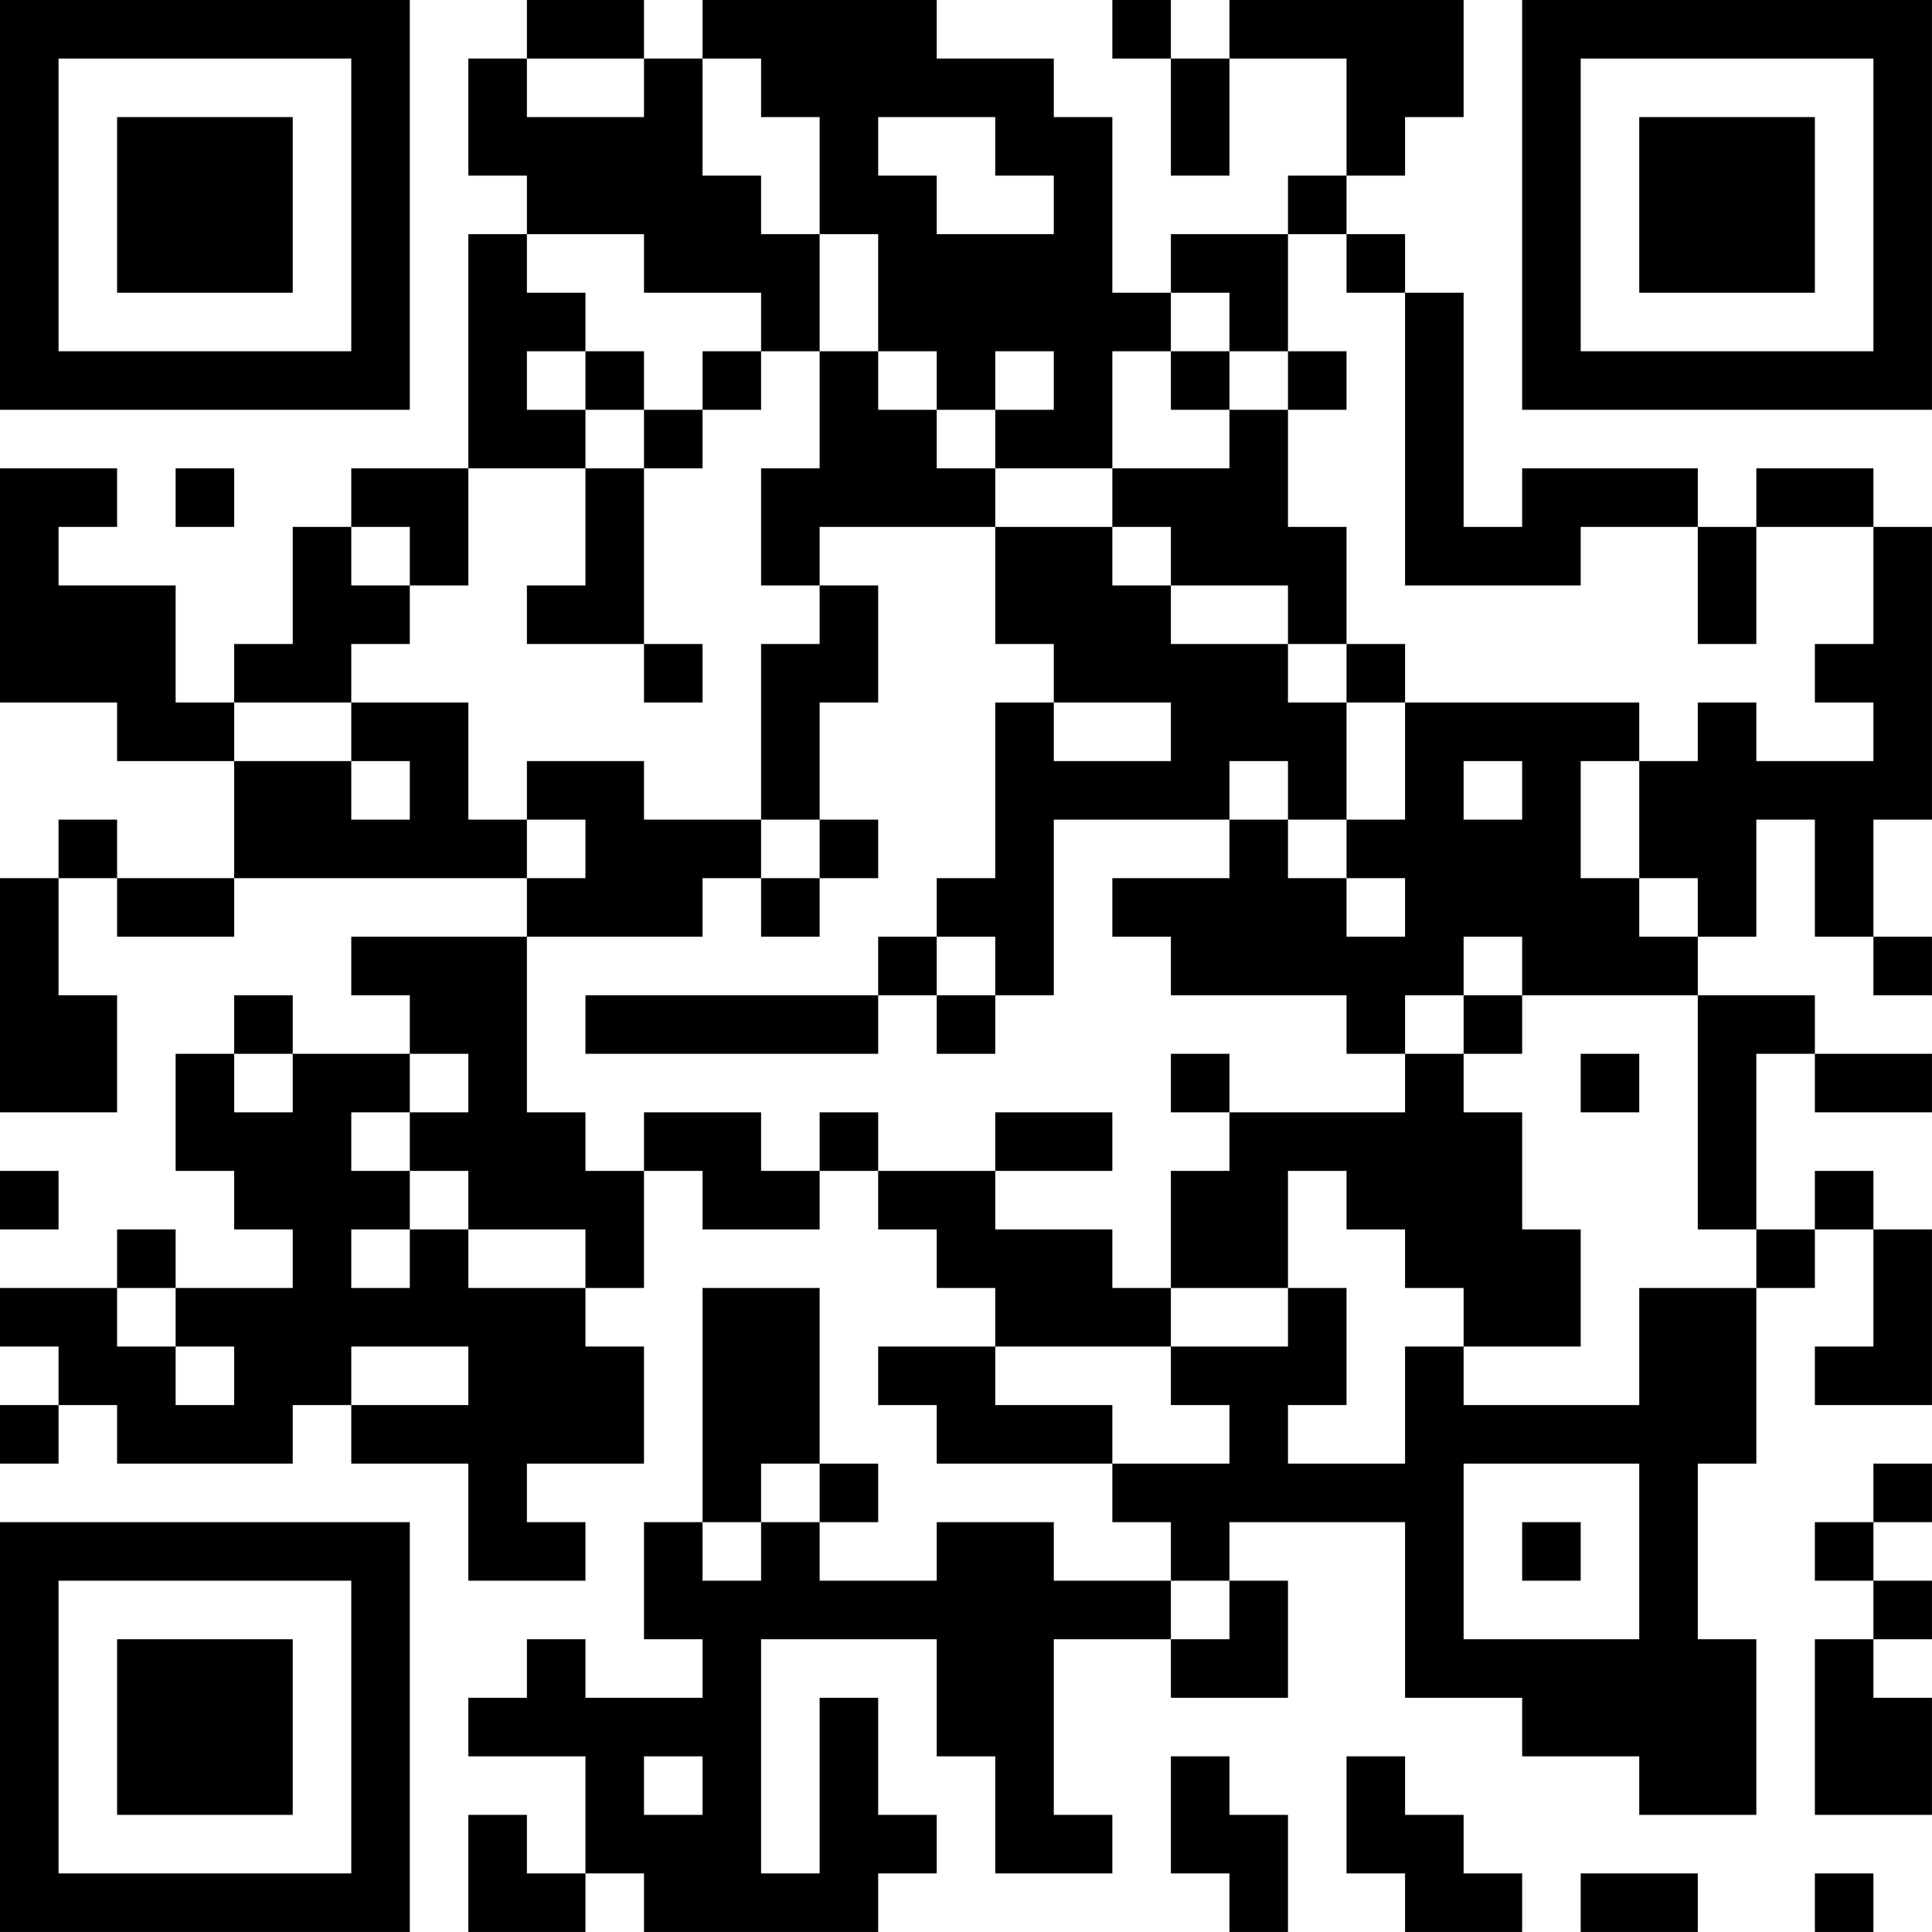 <?xml version="1.0" encoding="UTF-8"?>
<svg xmlns="http://www.w3.org/2000/svg" version="1.1" width="400" height="400" viewBox="0 0 400 400"><rect x="0" y="0" width="400" height="400" fill="#ffffff"/><g transform="scale(12.121)"><g transform="translate(0,0)"><path fill-rule="evenodd" d="M9 0L9 1L8 1L8 3L9 3L9 4L8 4L8 8L6 8L6 9L5 9L5 11L4 11L4 12L3 12L3 10L1 10L1 9L2 9L2 8L0 8L0 12L2 12L2 13L4 13L4 15L2 15L2 14L1 14L1 15L0 15L0 19L2 19L2 17L1 17L1 15L2 15L2 16L4 16L4 15L9 15L9 16L6 16L6 17L7 17L7 18L5 18L5 17L4 17L4 18L3 18L3 20L4 20L4 21L5 21L5 22L3 22L3 21L2 21L2 22L0 22L0 23L1 23L1 24L0 24L0 25L1 25L1 24L2 24L2 25L5 25L5 24L6 24L6 25L8 25L8 27L10 27L10 26L9 26L9 25L11 25L11 23L10 23L10 22L11 22L11 20L12 20L12 21L14 21L14 20L15 20L15 21L16 21L16 22L17 22L17 23L15 23L15 24L16 24L16 25L19 25L19 26L20 26L20 27L18 27L18 26L16 26L16 27L14 27L14 26L15 26L15 25L14 25L14 22L12 22L12 26L11 26L11 28L12 28L12 29L10 29L10 28L9 28L9 29L8 29L8 30L10 30L10 32L9 32L9 31L8 31L8 33L10 33L10 32L11 32L11 33L15 33L15 32L16 32L16 31L15 31L15 29L14 29L14 32L13 32L13 28L16 28L16 30L17 30L17 32L19 32L19 31L18 31L18 28L20 28L20 29L22 29L22 27L21 27L21 26L24 26L24 29L26 29L26 30L28 30L28 31L30 31L30 28L29 28L29 25L30 25L30 22L31 22L31 21L32 21L32 23L31 23L31 24L33 24L33 21L32 21L32 20L31 20L31 21L30 21L30 18L31 18L31 19L33 19L33 18L31 18L31 17L29 17L29 16L30 16L30 14L31 14L31 16L32 16L32 17L33 17L33 16L32 16L32 14L33 14L33 9L32 9L32 8L30 8L30 9L29 9L29 8L26 8L26 9L25 9L25 5L24 5L24 4L23 4L23 3L24 3L24 2L25 2L25 0L21 0L21 1L20 1L20 0L19 0L19 1L20 1L20 3L21 3L21 1L23 1L23 3L22 3L22 4L20 4L20 5L19 5L19 2L18 2L18 1L16 1L16 0L12 0L12 1L11 1L11 0ZM9 1L9 2L11 2L11 1ZM12 1L12 3L13 3L13 4L14 4L14 6L13 6L13 5L11 5L11 4L9 4L9 5L10 5L10 6L9 6L9 7L10 7L10 8L8 8L8 10L7 10L7 9L6 9L6 10L7 10L7 11L6 11L6 12L4 12L4 13L6 13L6 14L7 14L7 13L6 13L6 12L8 12L8 14L9 14L9 15L10 15L10 14L9 14L9 13L11 13L11 14L13 14L13 15L12 15L12 16L9 16L9 19L10 19L10 20L11 20L11 19L13 19L13 20L14 20L14 19L15 19L15 20L17 20L17 21L19 21L19 22L20 22L20 23L17 23L17 24L19 24L19 25L21 25L21 24L20 24L20 23L22 23L22 22L23 22L23 24L22 24L22 25L24 25L24 23L25 23L25 24L28 24L28 22L30 22L30 21L29 21L29 17L26 17L26 16L25 16L25 17L24 17L24 18L23 18L23 17L20 17L20 16L19 16L19 15L21 15L21 14L22 14L22 15L23 15L23 16L24 16L24 15L23 15L23 14L24 14L24 12L28 12L28 13L27 13L27 15L28 15L28 16L29 16L29 15L28 15L28 13L29 13L29 12L30 12L30 13L32 13L32 12L31 12L31 11L32 11L32 9L30 9L30 11L29 11L29 9L27 9L27 10L24 10L24 5L23 5L23 4L22 4L22 6L21 6L21 5L20 5L20 6L19 6L19 8L17 8L17 7L18 7L18 6L17 6L17 7L16 7L16 6L15 6L15 4L14 4L14 2L13 2L13 1ZM15 2L15 3L16 3L16 4L18 4L18 3L17 3L17 2ZM10 6L10 7L11 7L11 8L10 8L10 10L9 10L9 11L11 11L11 12L12 12L12 11L11 11L11 8L12 8L12 7L13 7L13 6L12 6L12 7L11 7L11 6ZM14 6L14 8L13 8L13 10L14 10L14 11L13 11L13 14L14 14L14 15L13 15L13 16L14 16L14 15L15 15L15 14L14 14L14 12L15 12L15 10L14 10L14 9L17 9L17 11L18 11L18 12L17 12L17 15L16 15L16 16L15 16L15 17L10 17L10 18L15 18L15 17L16 17L16 18L17 18L17 17L18 17L18 14L21 14L21 13L22 13L22 14L23 14L23 12L24 12L24 11L23 11L23 9L22 9L22 7L23 7L23 6L22 6L22 7L21 7L21 6L20 6L20 7L21 7L21 8L19 8L19 9L17 9L17 8L16 8L16 7L15 7L15 6ZM3 8L3 9L4 9L4 8ZM19 9L19 10L20 10L20 11L22 11L22 12L23 12L23 11L22 11L22 10L20 10L20 9ZM18 12L18 13L20 13L20 12ZM25 13L25 14L26 14L26 13ZM16 16L16 17L17 17L17 16ZM25 17L25 18L24 18L24 19L21 19L21 18L20 18L20 19L21 19L21 20L20 20L20 22L22 22L22 20L23 20L23 21L24 21L24 22L25 22L25 23L27 23L27 21L26 21L26 19L25 19L25 18L26 18L26 17ZM4 18L4 19L5 19L5 18ZM7 18L7 19L6 19L6 20L7 20L7 21L6 21L6 22L7 22L7 21L8 21L8 22L10 22L10 21L8 21L8 20L7 20L7 19L8 19L8 18ZM27 18L27 19L28 19L28 18ZM17 19L17 20L19 20L19 19ZM0 20L0 21L1 21L1 20ZM2 22L2 23L3 23L3 24L4 24L4 23L3 23L3 22ZM6 23L6 24L8 24L8 23ZM13 25L13 26L12 26L12 27L13 27L13 26L14 26L14 25ZM25 25L25 28L28 28L28 25ZM32 25L32 26L31 26L31 27L32 27L32 28L31 28L31 31L33 31L33 29L32 29L32 28L33 28L33 27L32 27L32 26L33 26L33 25ZM26 26L26 27L27 27L27 26ZM20 27L20 28L21 28L21 27ZM11 30L11 31L12 31L12 30ZM20 30L20 32L21 32L21 33L22 33L22 31L21 31L21 30ZM23 30L23 32L24 32L24 33L26 33L26 32L25 32L25 31L24 31L24 30ZM27 32L27 33L29 33L29 32ZM31 32L31 33L32 33L32 32ZM0 0L0 7L7 7L7 0ZM1 1L1 6L6 6L6 1ZM2 2L2 5L5 5L5 2ZM26 0L26 7L33 7L33 0ZM27 1L27 6L32 6L32 1ZM28 2L28 5L31 5L31 2ZM0 26L0 33L7 33L7 26ZM1 27L1 32L6 32L6 27ZM2 28L2 31L5 31L5 28Z" fill="#000000"/></g></g></svg>
